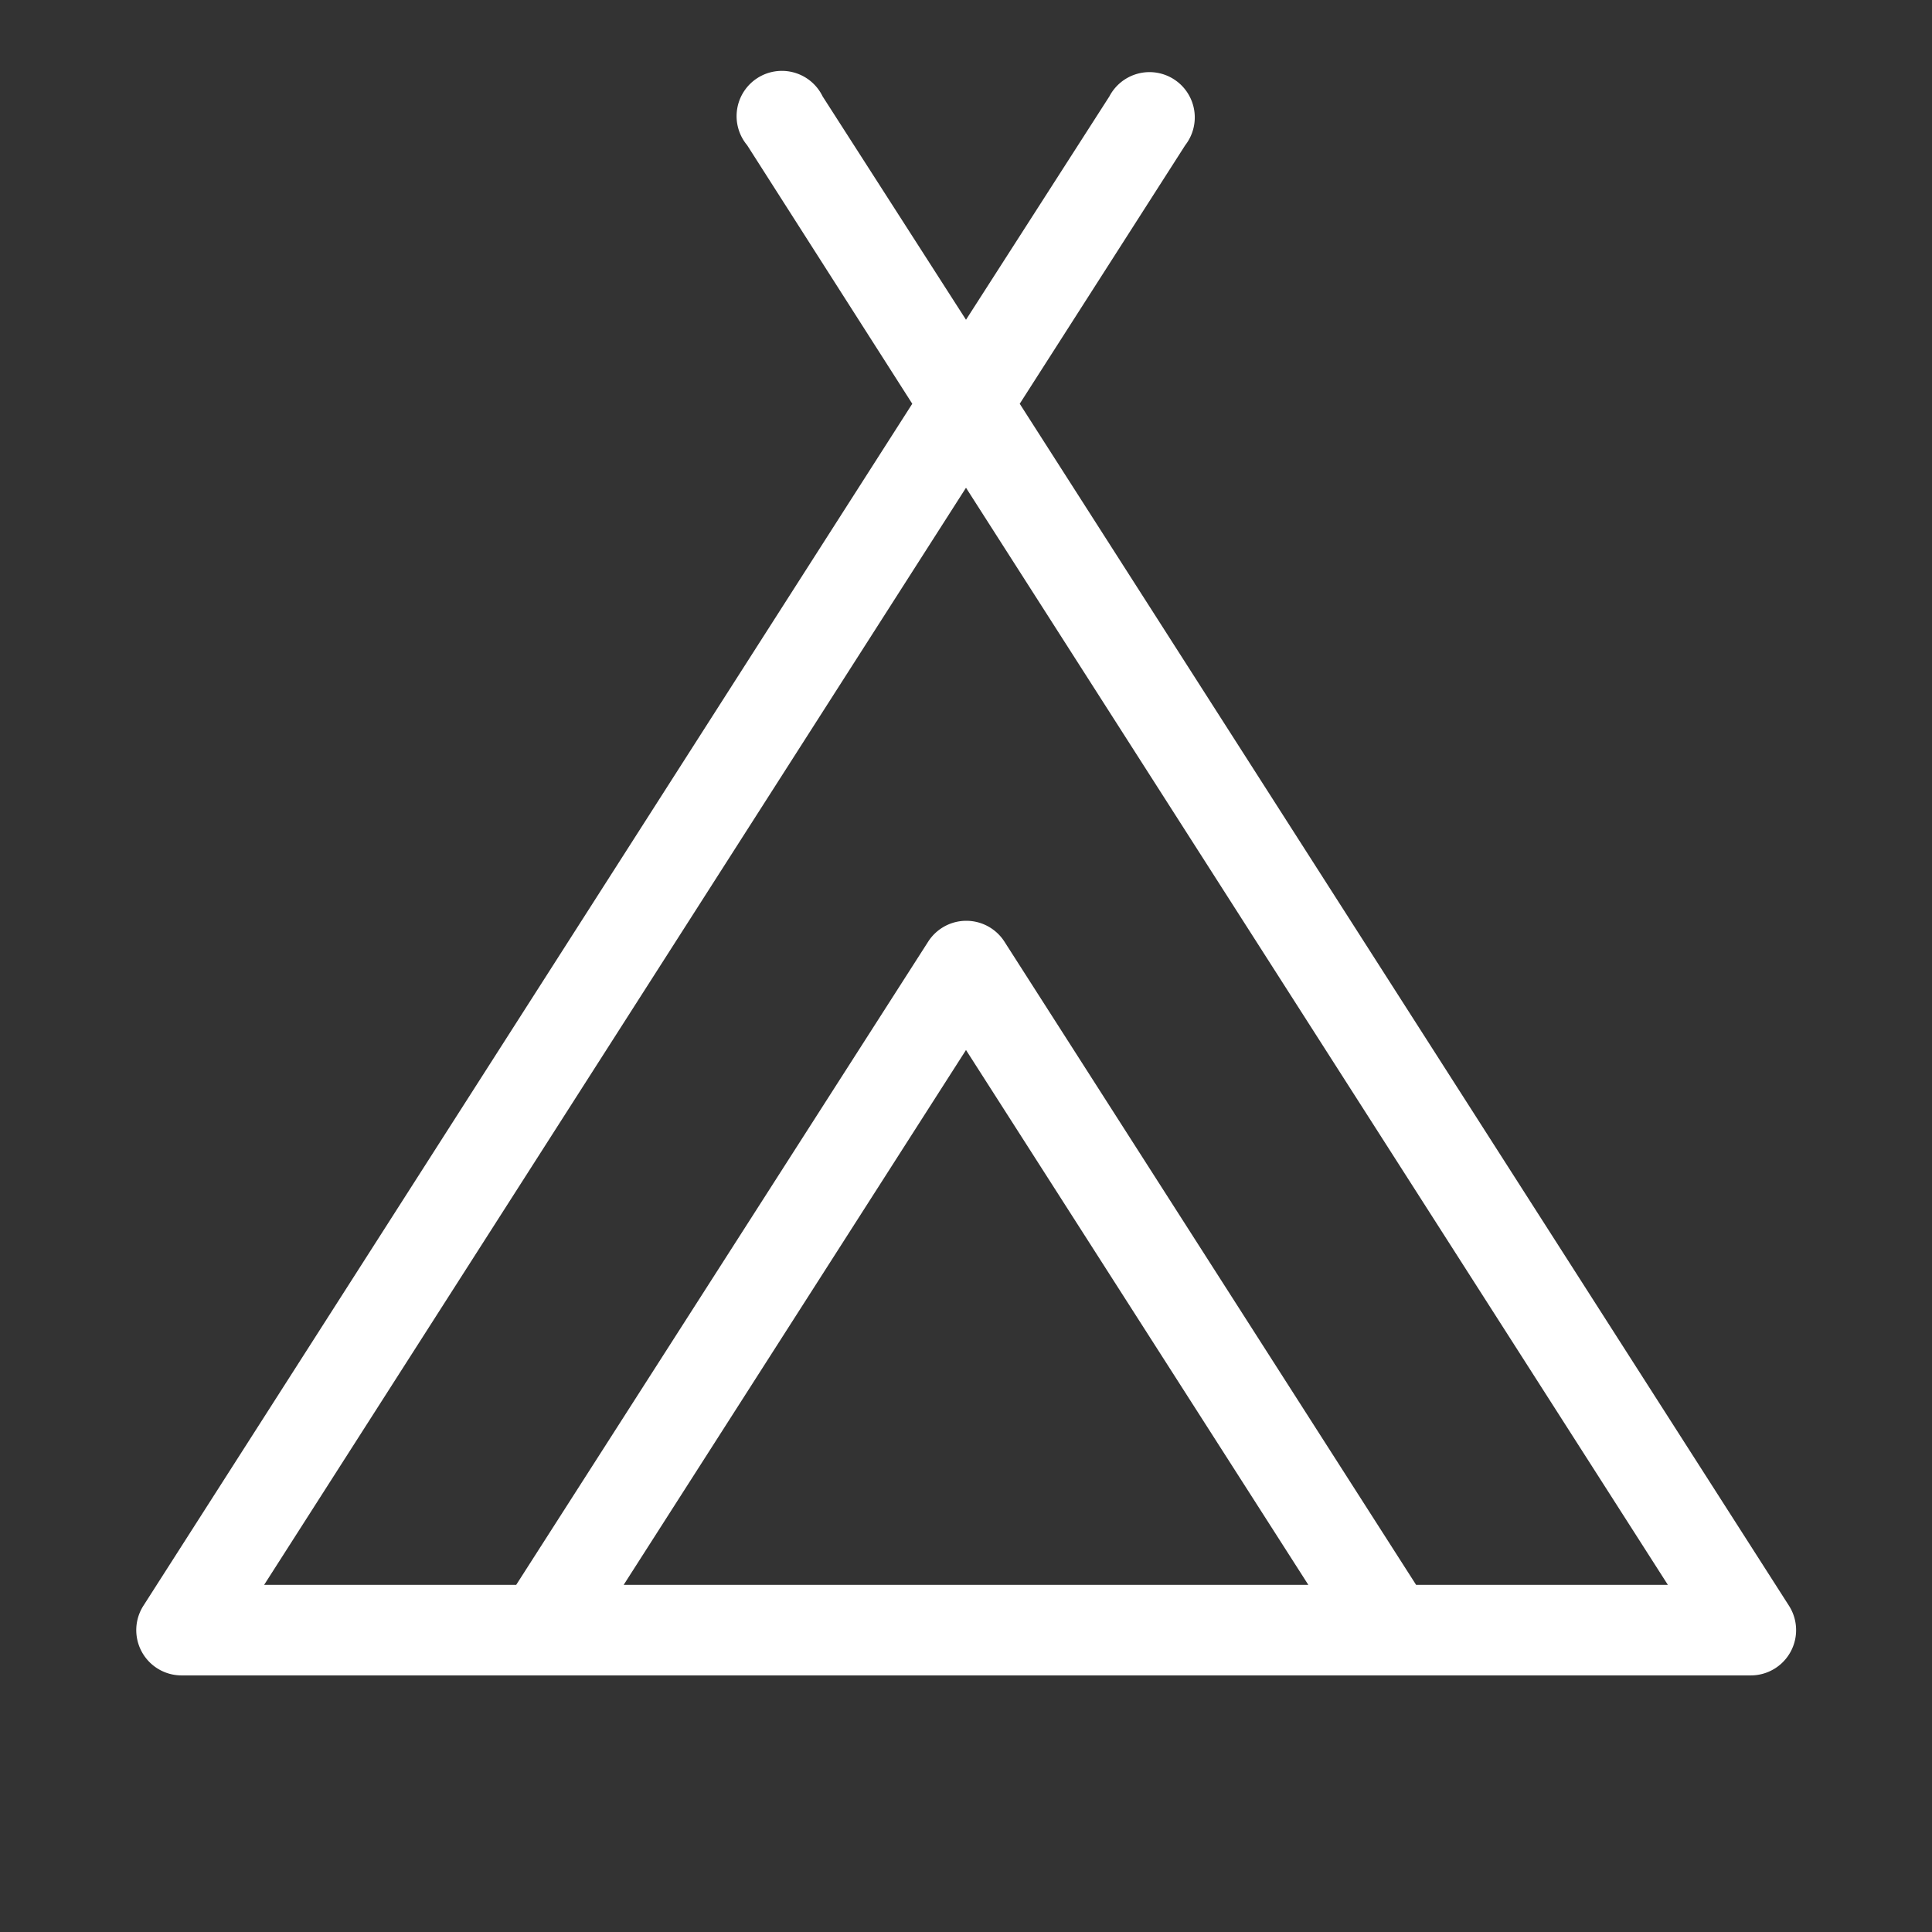 <svg xmlns="http://www.w3.org/2000/svg" width="32" height="32" fill="#ffffff" viewBox="0 0 256 256"><rect x="0" y="0" width="256" height="256" fill="#333333" stroke="none"/><path d="M237.05,212.77,135.12,53.5l21.93-34.26A6,6,0,1,0,147,12.77L128,42.37l-19-29.6A6,6,0,1,0,99,19.24L120.88,53.5,19,212.77A6,6,0,0,0,24,222H232a6,6,0,0,0,5.05-9.23ZM82.64,210,128,139.13,173.36,210Zm105,0-54.55-85.23a6,6,0,0,0-10.1,0L68.4,210H35L128,64.63,221,210Z"></path></svg>